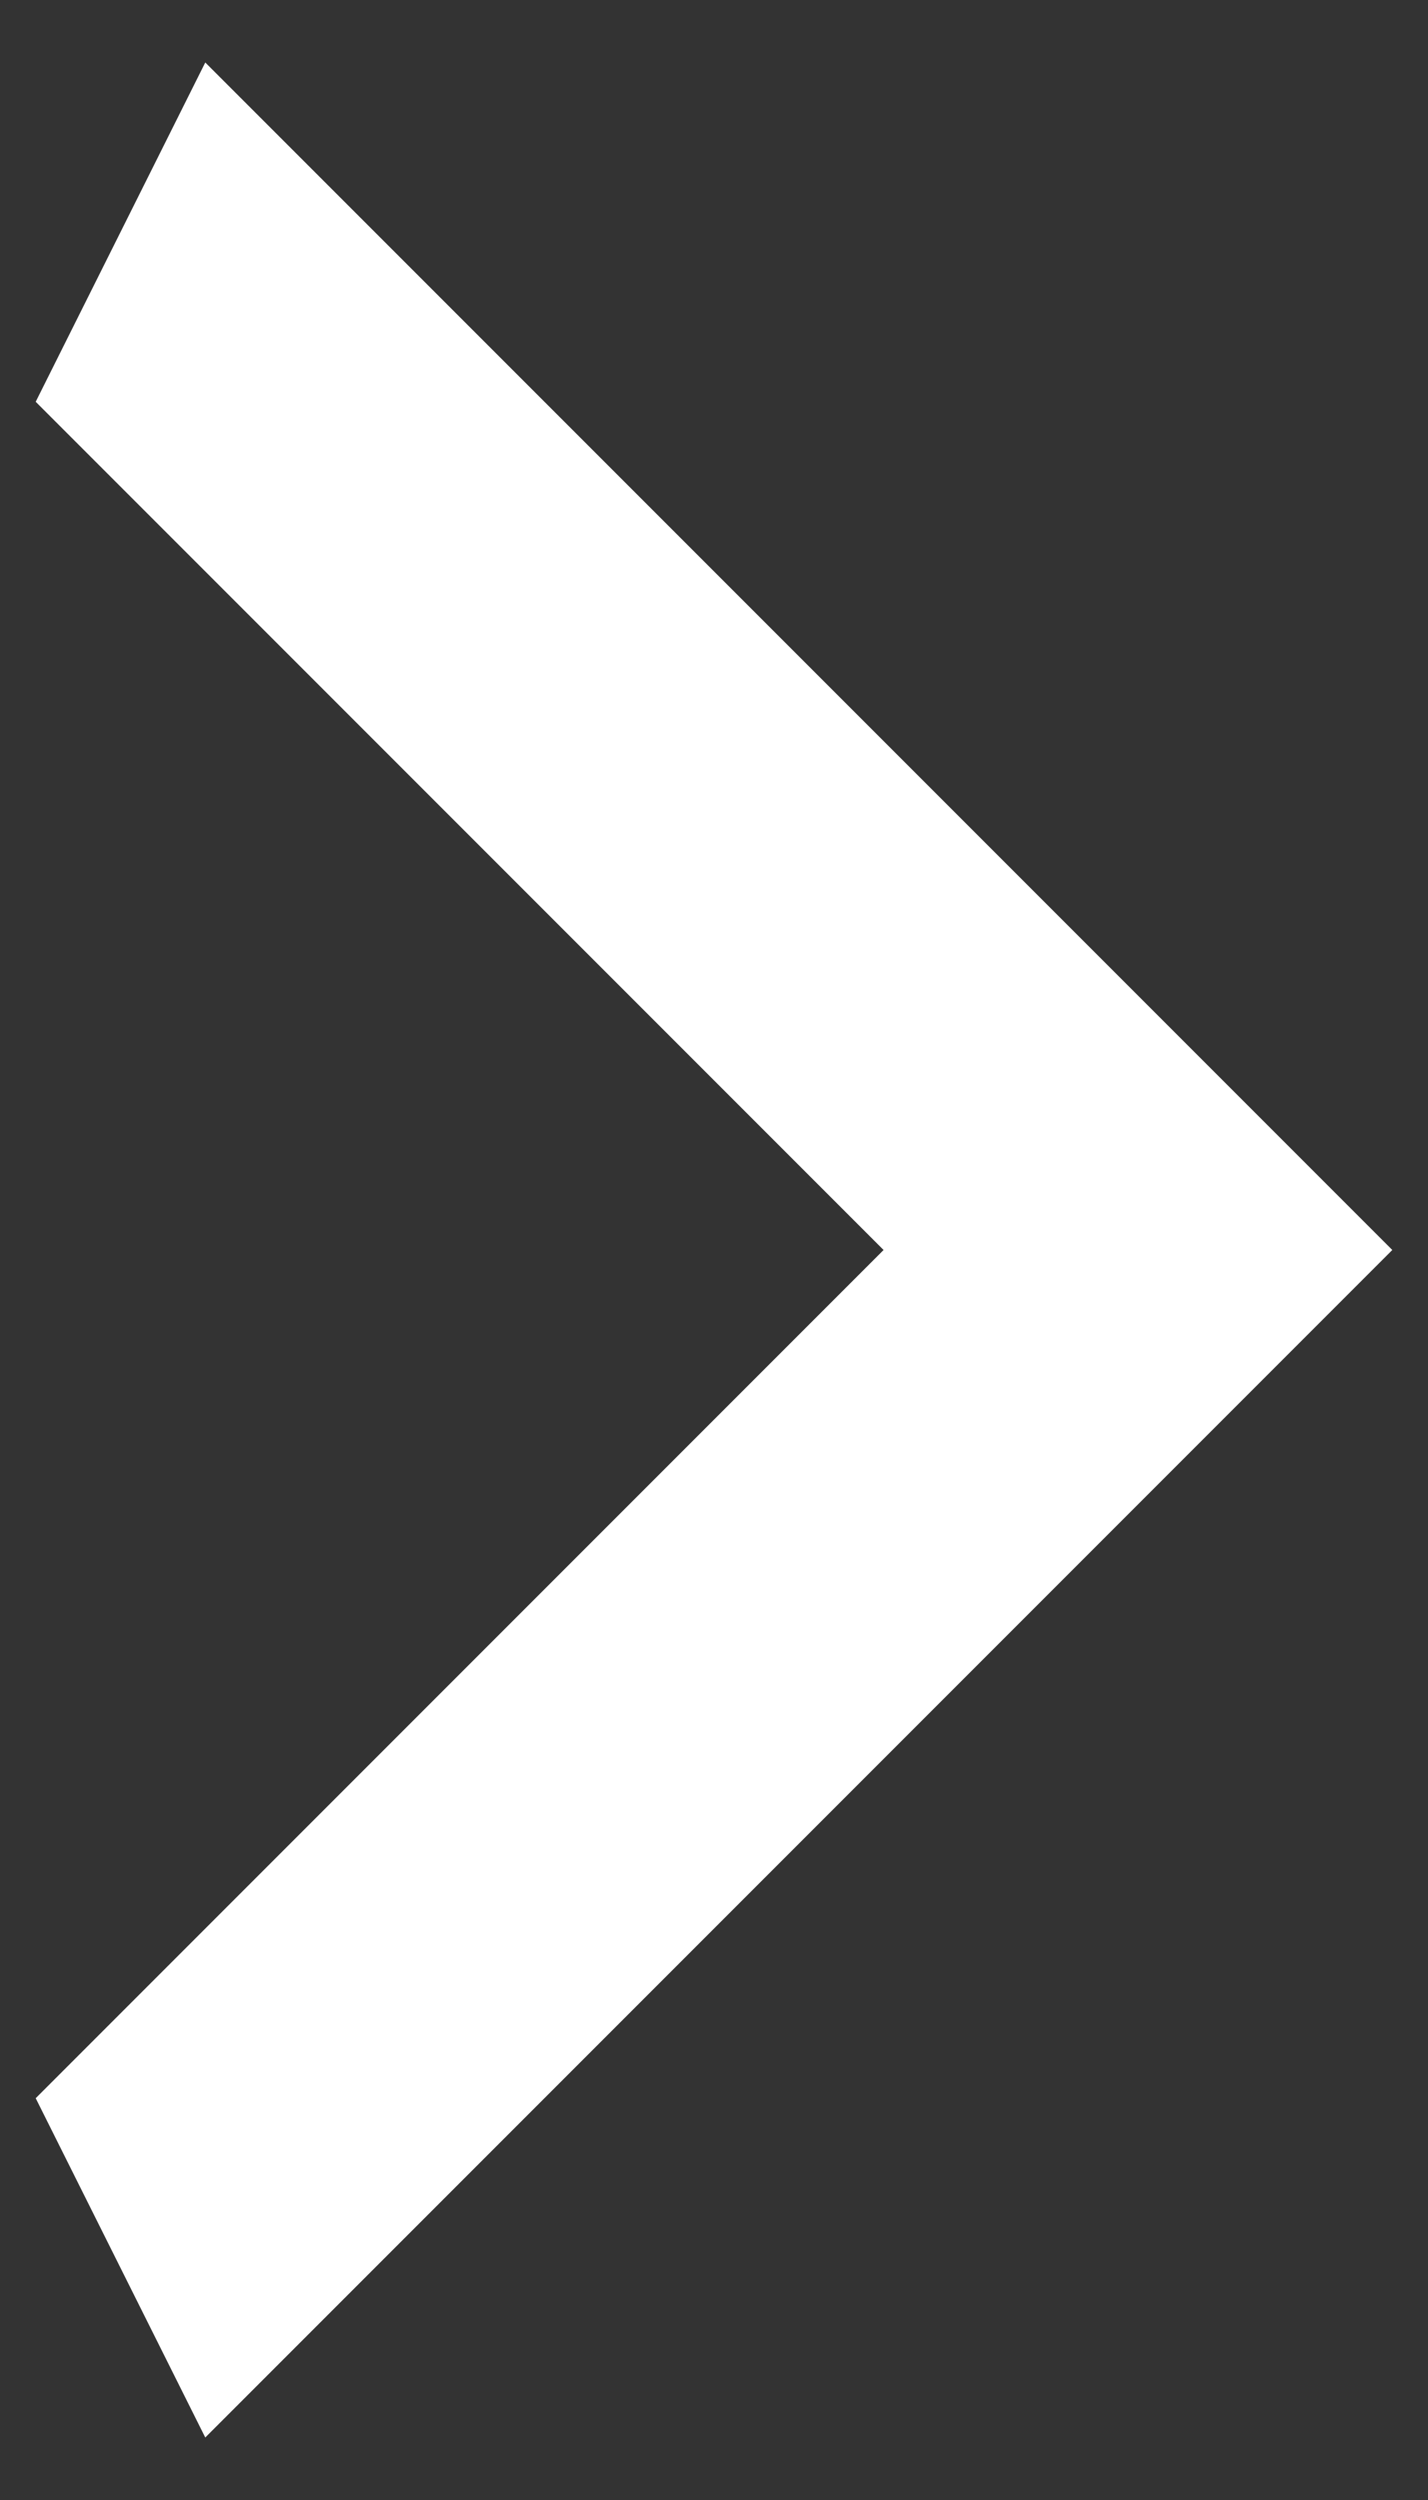 <svg width="16" height="28" viewBox="0 0 16 28" fill="none" xmlns="http://www.w3.org/2000/svg">
<rect x="0" y="0" width="16" height="28" fill="#333333" stroke="none"/>
<path d="M0.4 23.5L9.9 14L0.4 4.5L2.3 0.7L15.6 14L2.3 27.3L0.4 23.5Z" fill="white"/>
</svg>
